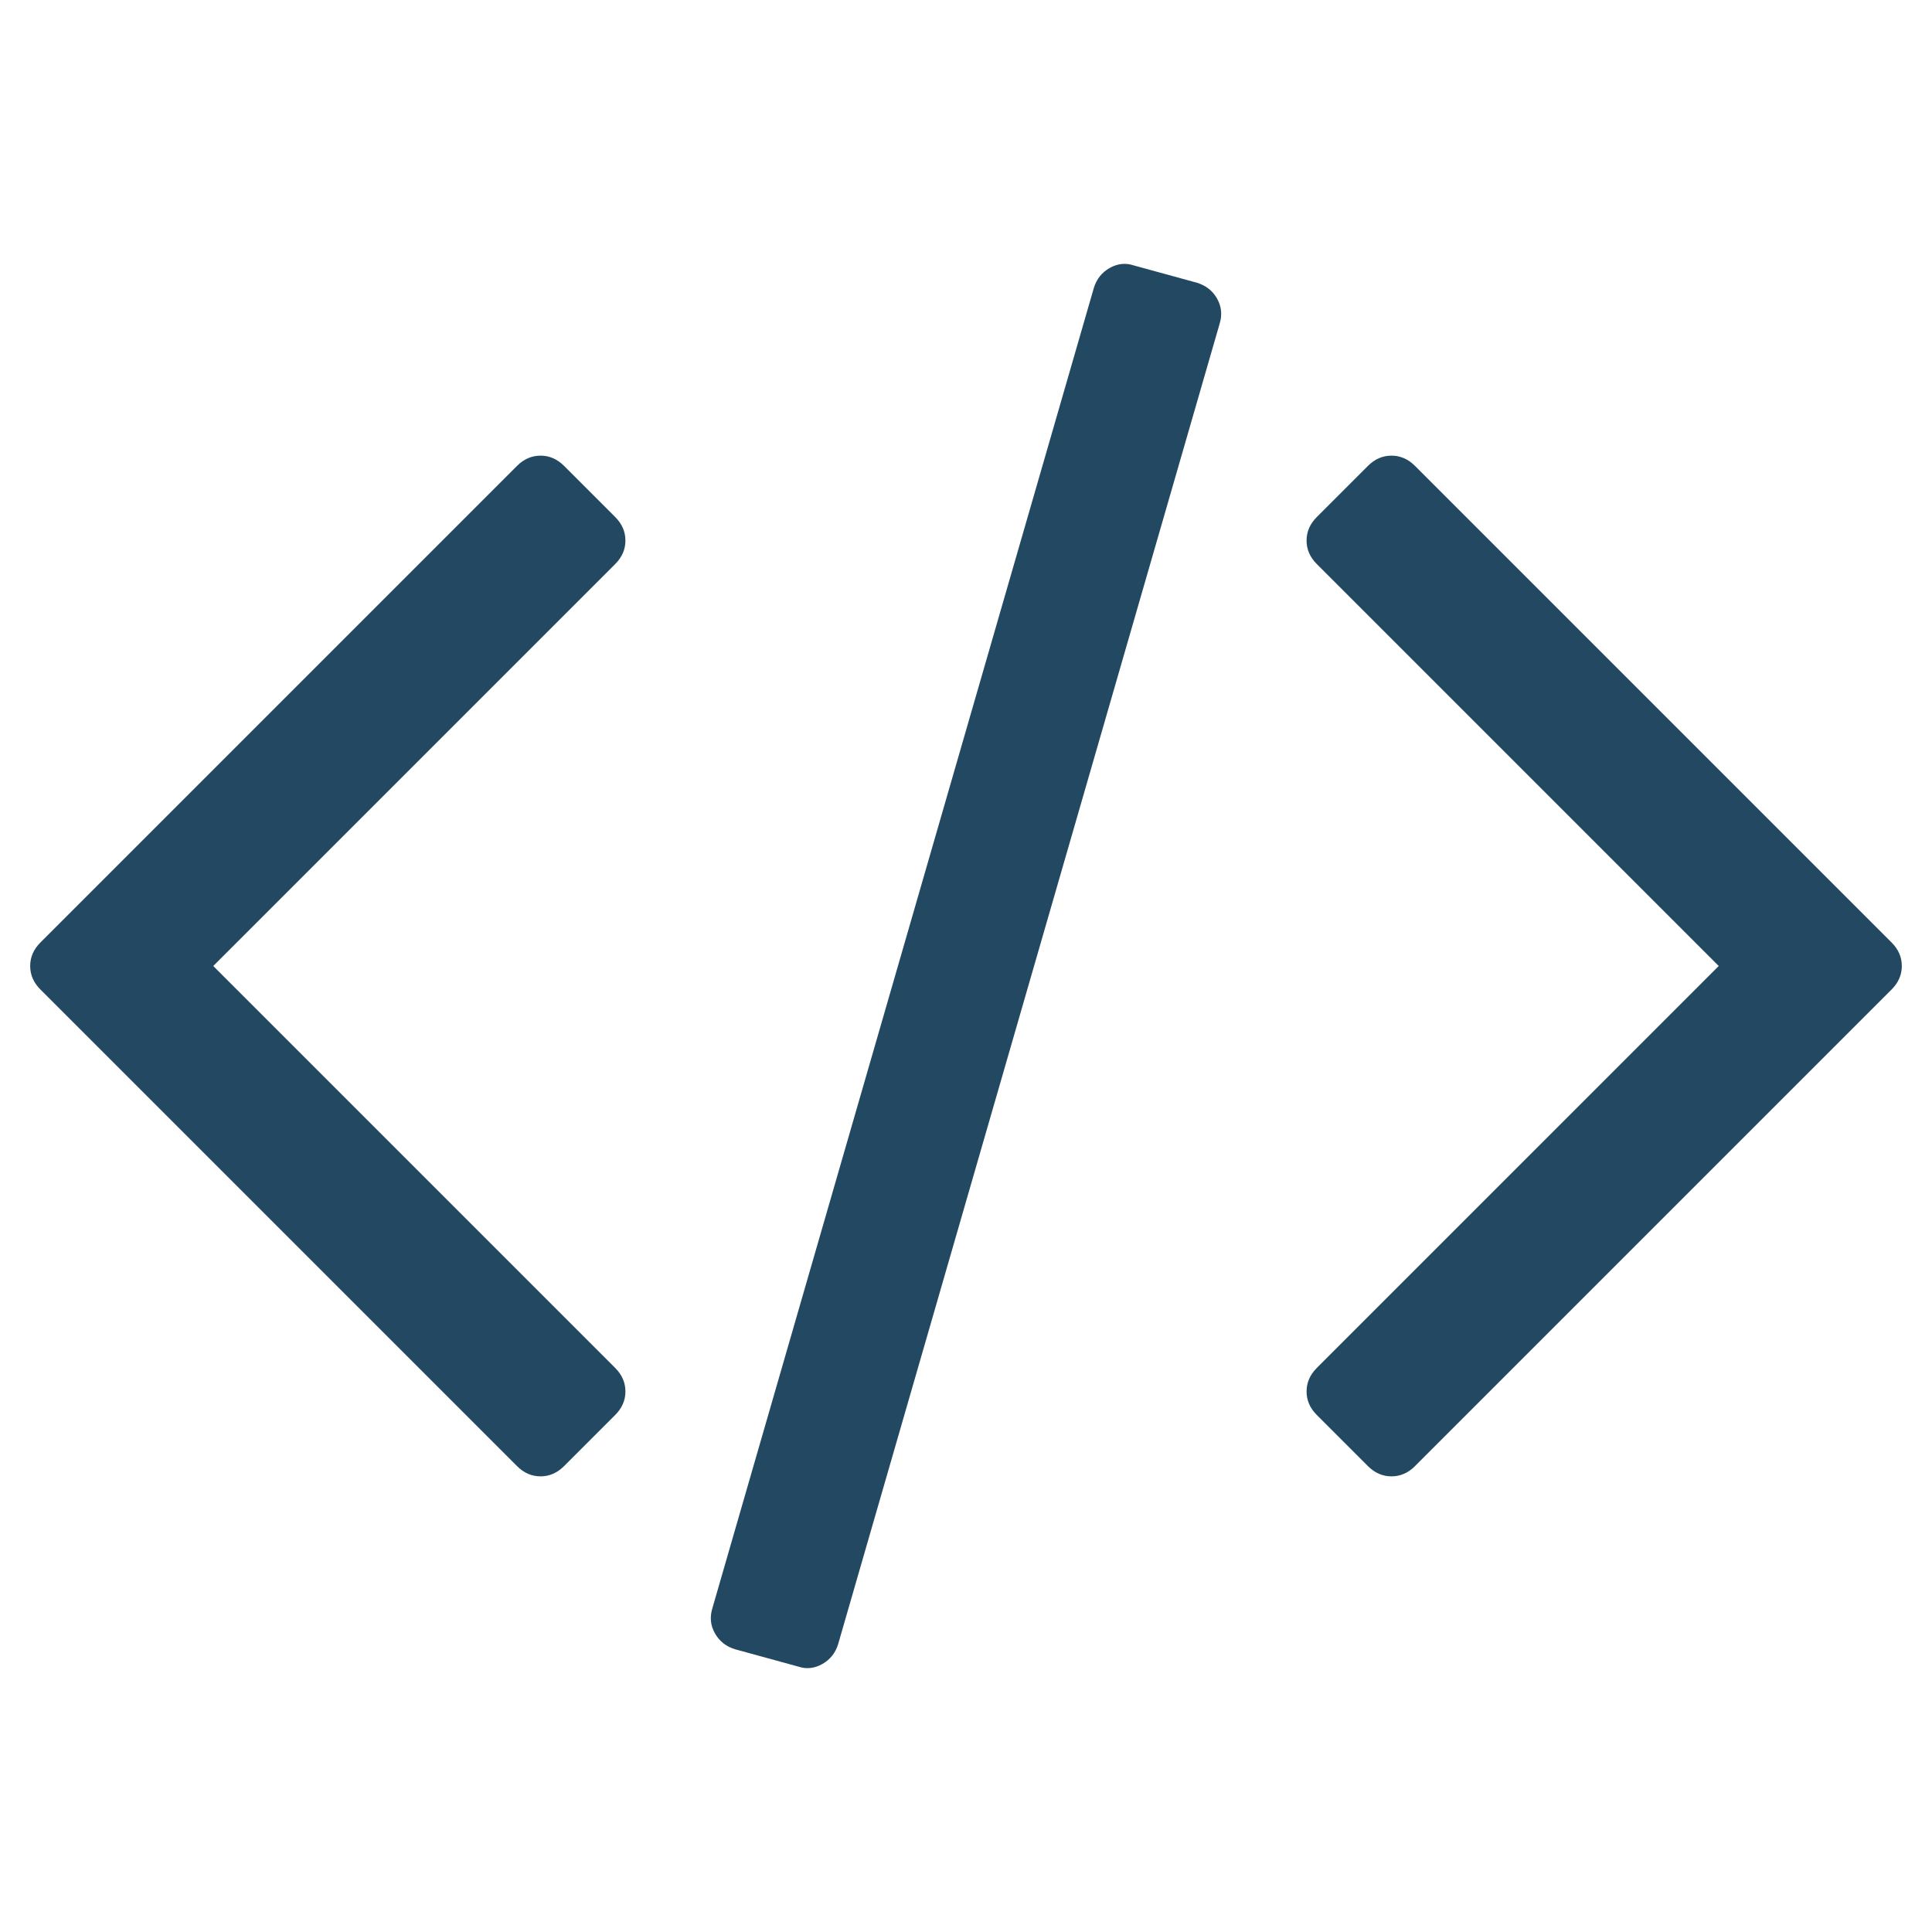 ﻿<?xml version="1.0" encoding="utf-8"?>
<!DOCTYPE svg PUBLIC "-//W3C//DTD SVG 1.1//EN" "http://www.w3.org/Graphics/SVG/1.1/DTD/svg11.dtd">
<svg xmlns="http://www.w3.org/2000/svg" xmlns:xlink="http://www.w3.org/1999/xlink" version="1.1" baseProfile="full" width="64" height="64" viewBox="0 0 64.00 64.00" enable-background="new 0 0 64.00 64.00" xml:space="preserve">
	<path fill="#224961" fill-opacity="1" stroke-width="1.333" stroke-linejoin="miter" d="M 20.379,46.873L 18.685,48.567C 18.459,48.793 18.2,48.906 17.906,48.906C 17.612,48.906 17.353,48.793 17.127,48.567L 1.339,32.779C 1.113,32.553 1,32.294 1,32C 1,31.706 1.113,31.447 1.339,31.221L 17.127,15.433C 17.353,15.207 17.612,15.094 17.906,15.094C 18.2,15.094 18.459,15.207 18.685,15.433L 20.379,17.127C 20.605,17.353 20.718,17.612 20.718,17.906C 20.718,18.2 20.605,18.459 20.379,18.685L 7.064,32L 20.379,45.315C 20.605,45.541 20.718,45.8 20.718,46.094C 20.718,46.388 20.605,46.647 20.379,46.873 Z M 40.402,10.723L 27.765,54.462C 27.675,54.756 27.5,54.976 27.24,55.123C 26.98,55.27 26.715,55.298 26.444,55.208L 24.343,54.632C 24.049,54.541 23.829,54.366 23.683,54.106C 23.536,53.847 23.508,53.57 23.598,53.276L 36.235,9.538C 36.325,9.244 36.5,9.024 36.76,8.877C 37.02,8.73 37.285,8.702 37.556,8.792L 39.657,9.368C 39.95,9.459 40.171,9.634 40.318,9.893C 40.464,10.153 40.492,10.43 40.402,10.723 Z M 62.661,32.779L 46.873,48.567C 46.647,48.793 46.388,48.906 46.094,48.906C 45.8,48.906 45.541,48.793 45.315,48.567L 43.621,46.873C 43.395,46.647 43.282,46.388 43.282,46.094C 43.282,45.8 43.395,45.541 43.621,45.315L 56.935,32L 43.621,18.685C 43.395,18.459 43.282,18.2 43.282,17.906C 43.282,17.612 43.395,17.353 43.621,17.127L 45.315,15.433C 45.541,15.207 45.8,15.094 46.094,15.094C 46.388,15.094 46.647,15.207 46.873,15.433L 62.661,31.221C 62.887,31.447 63,31.706 63,32C 63,32.294 62.887,32.553 62.661,32.779 Z "/>
</svg>
